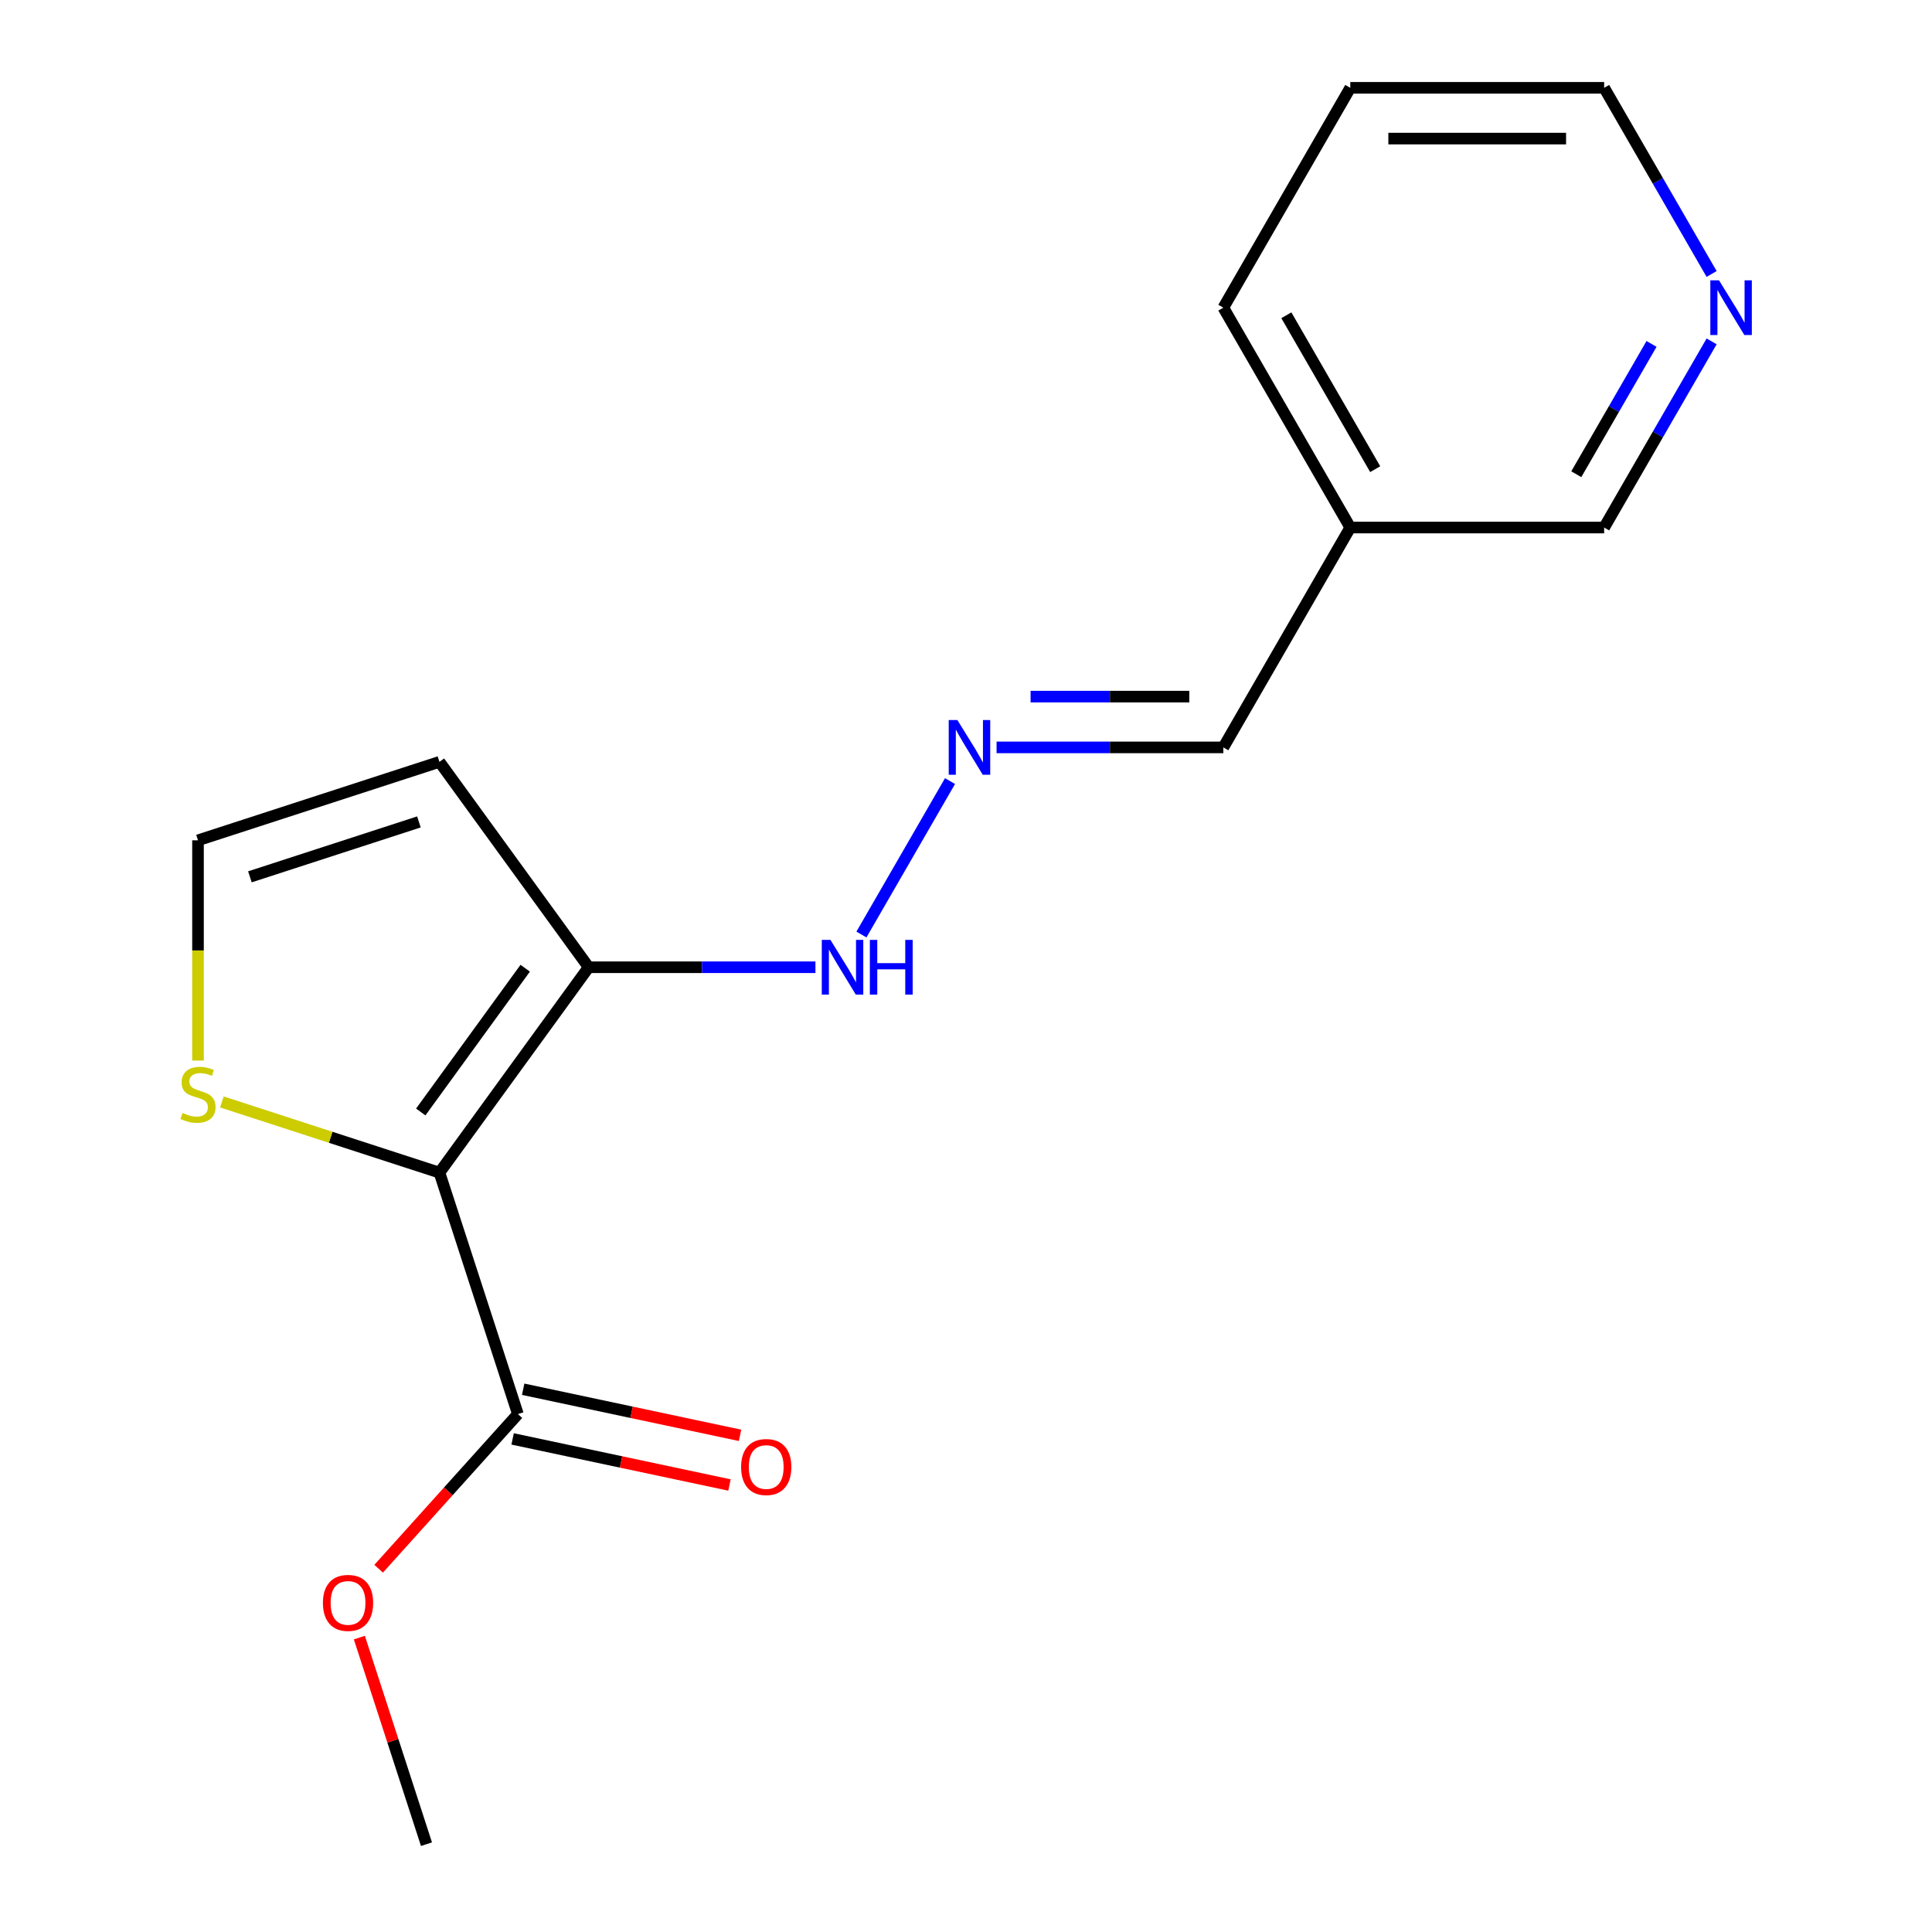 <?xml version='1.0' encoding='iso-8859-1'?>
<svg version='1.1' baseProfile='full'
              xmlns='http://www.w3.org/2000/svg'
                      xmlns:rdkit='http://www.rdkit.org/xml'
                      xmlns:xlink='http://www.w3.org/1999/xlink'
                  xml:space='preserve'
width='1000px' height='1000px' viewBox='0 0 1000 1000'>
<!-- END OF HEADER -->
<rect style='opacity:1.0;fill:#FFFFFF;stroke:none' width='1000' height='1000' x='0' y='0'> </rect>
<path class='bond-0' d='M 227.458,606.952 L 304.694,500.646' style='fill:none;fill-rule:evenodd;stroke:#000000;stroke-width:6px;stroke-linecap:butt;stroke-linejoin:miter;stroke-opacity:1' />
<path class='bond-0' d='M 217.782,575.559 L 271.847,501.144' style='fill:none;fill-rule:evenodd;stroke:#000000;stroke-width:6px;stroke-linecap:butt;stroke-linejoin:miter;stroke-opacity:1' />
<path class='bond-1' d='M 227.458,606.952 L 268.063,731.923' style='fill:none;fill-rule:evenodd;stroke:#000000;stroke-width:6px;stroke-linecap:butt;stroke-linejoin:miter;stroke-opacity:1' />
<path class='bond-2' d='M 227.458,606.952 L 171.155,588.658' style='fill:none;fill-rule:evenodd;stroke:#000000;stroke-width:6px;stroke-linecap:butt;stroke-linejoin:miter;stroke-opacity:1' />
<path class='bond-2' d='M 171.155,588.658 L 114.852,570.364' style='fill:none;fill-rule:evenodd;stroke:#CCCC00;stroke-width:6px;stroke-linecap:butt;stroke-linejoin:miter;stroke-opacity:1' />
<path class='bond-3' d='M 304.694,500.646 L 227.458,394.339' style='fill:none;fill-rule:evenodd;stroke:#000000;stroke-width:6px;stroke-linecap:butt;stroke-linejoin:miter;stroke-opacity:1' />
<path class='bond-6' d='M 304.694,500.646 L 363.383,500.646' style='fill:none;fill-rule:evenodd;stroke:#000000;stroke-width:6px;stroke-linecap:butt;stroke-linejoin:miter;stroke-opacity:1' />
<path class='bond-6' d='M 363.383,500.646 L 422.071,500.646' style='fill:none;fill-rule:evenodd;stroke:#0000FF;stroke-width:6px;stroke-linecap:butt;stroke-linejoin:miter;stroke-opacity:1' />
<path class='bond-7' d='M 265.331,744.777 L 321.454,756.706' style='fill:none;fill-rule:evenodd;stroke:#000000;stroke-width:6px;stroke-linecap:butt;stroke-linejoin:miter;stroke-opacity:1' />
<path class='bond-7' d='M 321.454,756.706 L 377.577,768.635' style='fill:none;fill-rule:evenodd;stroke:#FF0000;stroke-width:6px;stroke-linecap:butt;stroke-linejoin:miter;stroke-opacity:1' />
<path class='bond-7' d='M 270.795,719.07 L 326.918,731' style='fill:none;fill-rule:evenodd;stroke:#000000;stroke-width:6px;stroke-linecap:butt;stroke-linejoin:miter;stroke-opacity:1' />
<path class='bond-7' d='M 326.918,731 L 383.041,742.929' style='fill:none;fill-rule:evenodd;stroke:#FF0000;stroke-width:6px;stroke-linecap:butt;stroke-linejoin:miter;stroke-opacity:1' />
<path class='bond-11' d='M 268.063,731.923 L 232.026,771.946' style='fill:none;fill-rule:evenodd;stroke:#000000;stroke-width:6px;stroke-linecap:butt;stroke-linejoin:miter;stroke-opacity:1' />
<path class='bond-11' d='M 232.026,771.946 L 195.989,811.969' style='fill:none;fill-rule:evenodd;stroke:#FF0000;stroke-width:6px;stroke-linecap:butt;stroke-linejoin:miter;stroke-opacity:1' />
<path class='bond-4' d='M 102.486,548.942 L 102.486,491.943' style='fill:none;fill-rule:evenodd;stroke:#CCCC00;stroke-width:6px;stroke-linecap:butt;stroke-linejoin:miter;stroke-opacity:1' />
<path class='bond-4' d='M 102.486,491.943 L 102.486,434.944' style='fill:none;fill-rule:evenodd;stroke:#000000;stroke-width:6px;stroke-linecap:butt;stroke-linejoin:miter;stroke-opacity:1' />
<path class='bond-17' d='M 227.458,394.339 L 102.486,434.944' style='fill:none;fill-rule:evenodd;stroke:#000000;stroke-width:6px;stroke-linecap:butt;stroke-linejoin:miter;stroke-opacity:1' />
<path class='bond-17' d='M 216.833,425.424 L 129.353,453.848' style='fill:none;fill-rule:evenodd;stroke:#000000;stroke-width:6px;stroke-linecap:butt;stroke-linejoin:miter;stroke-opacity:1' />
<path class='bond-5' d='M 491.725,404.293 L 445.877,483.704' style='fill:none;fill-rule:evenodd;stroke:#0000FF;stroke-width:6px;stroke-linecap:butt;stroke-linejoin:miter;stroke-opacity:1' />
<path class='bond-9' d='M 515.822,386.848 L 574.511,386.848' style='fill:none;fill-rule:evenodd;stroke:#0000FF;stroke-width:6px;stroke-linecap:butt;stroke-linejoin:miter;stroke-opacity:1' />
<path class='bond-9' d='M 574.511,386.848 L 633.2,386.848' style='fill:none;fill-rule:evenodd;stroke:#000000;stroke-width:6px;stroke-linecap:butt;stroke-linejoin:miter;stroke-opacity:1' />
<path class='bond-9' d='M 533.429,360.567 L 574.511,360.567' style='fill:none;fill-rule:evenodd;stroke:#0000FF;stroke-width:6px;stroke-linecap:butt;stroke-linejoin:miter;stroke-opacity:1' />
<path class='bond-9' d='M 574.511,360.567 L 615.593,360.567' style='fill:none;fill-rule:evenodd;stroke:#000000;stroke-width:6px;stroke-linecap:butt;stroke-linejoin:miter;stroke-opacity:1' />
<path class='bond-8' d='M 885.933,176.697 L 858.118,224.874' style='fill:none;fill-rule:evenodd;stroke:#0000FF;stroke-width:6px;stroke-linecap:butt;stroke-linejoin:miter;stroke-opacity:1' />
<path class='bond-8' d='M 858.118,224.874 L 830.303,273.05' style='fill:none;fill-rule:evenodd;stroke:#000000;stroke-width:6px;stroke-linecap:butt;stroke-linejoin:miter;stroke-opacity:1' />
<path class='bond-8' d='M 854.829,178.01 L 835.358,211.733' style='fill:none;fill-rule:evenodd;stroke:#0000FF;stroke-width:6px;stroke-linecap:butt;stroke-linejoin:miter;stroke-opacity:1' />
<path class='bond-8' d='M 835.358,211.733 L 815.888,245.457' style='fill:none;fill-rule:evenodd;stroke:#000000;stroke-width:6px;stroke-linecap:butt;stroke-linejoin:miter;stroke-opacity:1' />
<path class='bond-18' d='M 885.933,141.807 L 858.118,93.631' style='fill:none;fill-rule:evenodd;stroke:#0000FF;stroke-width:6px;stroke-linecap:butt;stroke-linejoin:miter;stroke-opacity:1' />
<path class='bond-18' d='M 858.118,93.631 L 830.303,45.455' style='fill:none;fill-rule:evenodd;stroke:#000000;stroke-width:6px;stroke-linecap:butt;stroke-linejoin:miter;stroke-opacity:1' />
<path class='bond-10' d='M 633.2,386.848 L 698.901,273.05' style='fill:none;fill-rule:evenodd;stroke:#000000;stroke-width:6px;stroke-linecap:butt;stroke-linejoin:miter;stroke-opacity:1' />
<path class='bond-12' d='M 698.901,273.05 L 830.303,273.05' style='fill:none;fill-rule:evenodd;stroke:#000000;stroke-width:6px;stroke-linecap:butt;stroke-linejoin:miter;stroke-opacity:1' />
<path class='bond-14' d='M 698.901,273.05 L 633.2,159.252' style='fill:none;fill-rule:evenodd;stroke:#000000;stroke-width:6px;stroke-linecap:butt;stroke-linejoin:miter;stroke-opacity:1' />
<path class='bond-14' d='M 711.805,242.84 L 665.814,163.182' style='fill:none;fill-rule:evenodd;stroke:#000000;stroke-width:6px;stroke-linecap:butt;stroke-linejoin:miter;stroke-opacity:1' />
<path class='bond-15' d='M 186.001,847.619 L 203.372,901.082' style='fill:none;fill-rule:evenodd;stroke:#FF0000;stroke-width:6px;stroke-linecap:butt;stroke-linejoin:miter;stroke-opacity:1' />
<path class='bond-15' d='M 203.372,901.082 L 220.743,954.545' style='fill:none;fill-rule:evenodd;stroke:#000000;stroke-width:6px;stroke-linecap:butt;stroke-linejoin:miter;stroke-opacity:1' />
<path class='bond-13' d='M 830.303,45.455 L 698.901,45.455' style='fill:none;fill-rule:evenodd;stroke:#000000;stroke-width:6px;stroke-linecap:butt;stroke-linejoin:miter;stroke-opacity:1' />
<path class='bond-13' d='M 810.593,71.735 L 718.611,71.735' style='fill:none;fill-rule:evenodd;stroke:#000000;stroke-width:6px;stroke-linecap:butt;stroke-linejoin:miter;stroke-opacity:1' />
<path class='bond-16' d='M 633.2,159.252 L 698.901,45.455' style='fill:none;fill-rule:evenodd;stroke:#000000;stroke-width:6px;stroke-linecap:butt;stroke-linejoin:miter;stroke-opacity:1' />
<path  class='atom-3' d='M 94.487 576.067
Q 94.806 576.187, 96.126 576.747
Q 97.447 577.307, 98.886 577.667
Q 100.366 577.987, 101.806 577.987
Q 104.486 577.987, 106.046 576.707
Q 107.606 575.387, 107.606 573.107
Q 107.606 571.547, 106.806 570.587
Q 106.046 569.627, 104.846 569.107
Q 103.646 568.587, 101.646 567.987
Q 99.126 567.227, 97.606 566.507
Q 96.126 565.787, 95.046 564.267
Q 94.007 562.747, 94.007 560.187
Q 94.007 556.627, 96.406 554.427
Q 98.847 552.227, 103.646 552.227
Q 106.926 552.227, 110.646 553.787
L 109.726 556.867
Q 106.326 555.467, 103.766 555.467
Q 101.006 555.467, 99.487 556.627
Q 97.966 557.747, 98.007 559.707
Q 98.007 561.227, 98.766 562.147
Q 99.567 563.067, 100.686 563.587
Q 101.846 564.107, 103.766 564.707
Q 106.326 565.507, 107.846 566.307
Q 109.366 567.107, 110.446 568.747
Q 111.566 570.347, 111.566 573.107
Q 111.566 577.027, 108.926 579.147
Q 106.326 581.227, 101.966 581.227
Q 99.447 581.227, 97.526 580.667
Q 95.647 580.147, 93.406 579.227
L 94.487 576.067
' fill='#CCCC00'/>
<path  class='atom-6' d='M 495.537 372.688
L 504.817 387.688
Q 505.737 389.168, 507.217 391.848
Q 508.697 394.528, 508.777 394.688
L 508.777 372.688
L 512.537 372.688
L 512.537 401.008
L 508.657 401.008
L 498.697 384.608
Q 497.537 382.688, 496.297 380.488
Q 495.097 378.288, 494.737 377.608
L 494.737 401.008
L 491.057 401.008
L 491.057 372.688
L 495.537 372.688
' fill='#0000FF'/>
<path  class='atom-7' d='M 429.836 486.486
L 439.116 501.486
Q 440.036 502.966, 441.516 505.646
Q 442.996 508.326, 443.076 508.486
L 443.076 486.486
L 446.836 486.486
L 446.836 514.806
L 442.956 514.806
L 432.996 498.406
Q 431.836 496.486, 430.596 494.286
Q 429.396 492.086, 429.036 491.406
L 429.036 514.806
L 425.356 514.806
L 425.356 486.486
L 429.836 486.486
' fill='#0000FF'/>
<path  class='atom-7' d='M 450.236 486.486
L 454.076 486.486
L 454.076 498.526
L 468.556 498.526
L 468.556 486.486
L 472.396 486.486
L 472.396 514.806
L 468.556 514.806
L 468.556 501.726
L 454.076 501.726
L 454.076 514.806
L 450.236 514.806
L 450.236 486.486
' fill='#0000FF'/>
<path  class='atom-8' d='M 383.594 759.324
Q 383.594 752.524, 386.954 748.724
Q 390.314 744.924, 396.594 744.924
Q 402.874 744.924, 406.234 748.724
Q 409.594 752.524, 409.594 759.324
Q 409.594 766.204, 406.194 770.124
Q 402.794 774.004, 396.594 774.004
Q 390.354 774.004, 386.954 770.124
Q 383.594 766.244, 383.594 759.324
M 396.594 770.804
Q 400.914 770.804, 403.234 767.924
Q 405.594 765.004, 405.594 759.324
Q 405.594 753.764, 403.234 750.964
Q 400.914 748.124, 396.594 748.124
Q 392.274 748.124, 389.914 750.924
Q 387.594 753.724, 387.594 759.324
Q 387.594 765.044, 389.914 767.924
Q 392.274 770.804, 396.594 770.804
' fill='#FF0000'/>
<path  class='atom-9' d='M 889.744 145.092
L 899.024 160.092
Q 899.944 161.572, 901.424 164.252
Q 902.904 166.932, 902.984 167.092
L 902.984 145.092
L 906.744 145.092
L 906.744 173.412
L 902.864 173.412
L 892.904 157.012
Q 891.744 155.092, 890.504 152.892
Q 889.304 150.692, 888.944 150.012
L 888.944 173.412
L 885.264 173.412
L 885.264 145.092
L 889.744 145.092
' fill='#0000FF'/>
<path  class='atom-12' d='M 167.138 829.654
Q 167.138 822.854, 170.498 819.054
Q 173.858 815.254, 180.138 815.254
Q 186.418 815.254, 189.778 819.054
Q 193.138 822.854, 193.138 829.654
Q 193.138 836.534, 189.738 840.454
Q 186.338 844.334, 180.138 844.334
Q 173.898 844.334, 170.498 840.454
Q 167.138 836.574, 167.138 829.654
M 180.138 841.134
Q 184.458 841.134, 186.778 838.254
Q 189.138 835.334, 189.138 829.654
Q 189.138 824.094, 186.778 821.294
Q 184.458 818.454, 180.138 818.454
Q 175.818 818.454, 173.458 821.254
Q 171.138 824.054, 171.138 829.654
Q 171.138 835.374, 173.458 838.254
Q 175.818 841.134, 180.138 841.134
' fill='#FF0000'/>
</svg>
